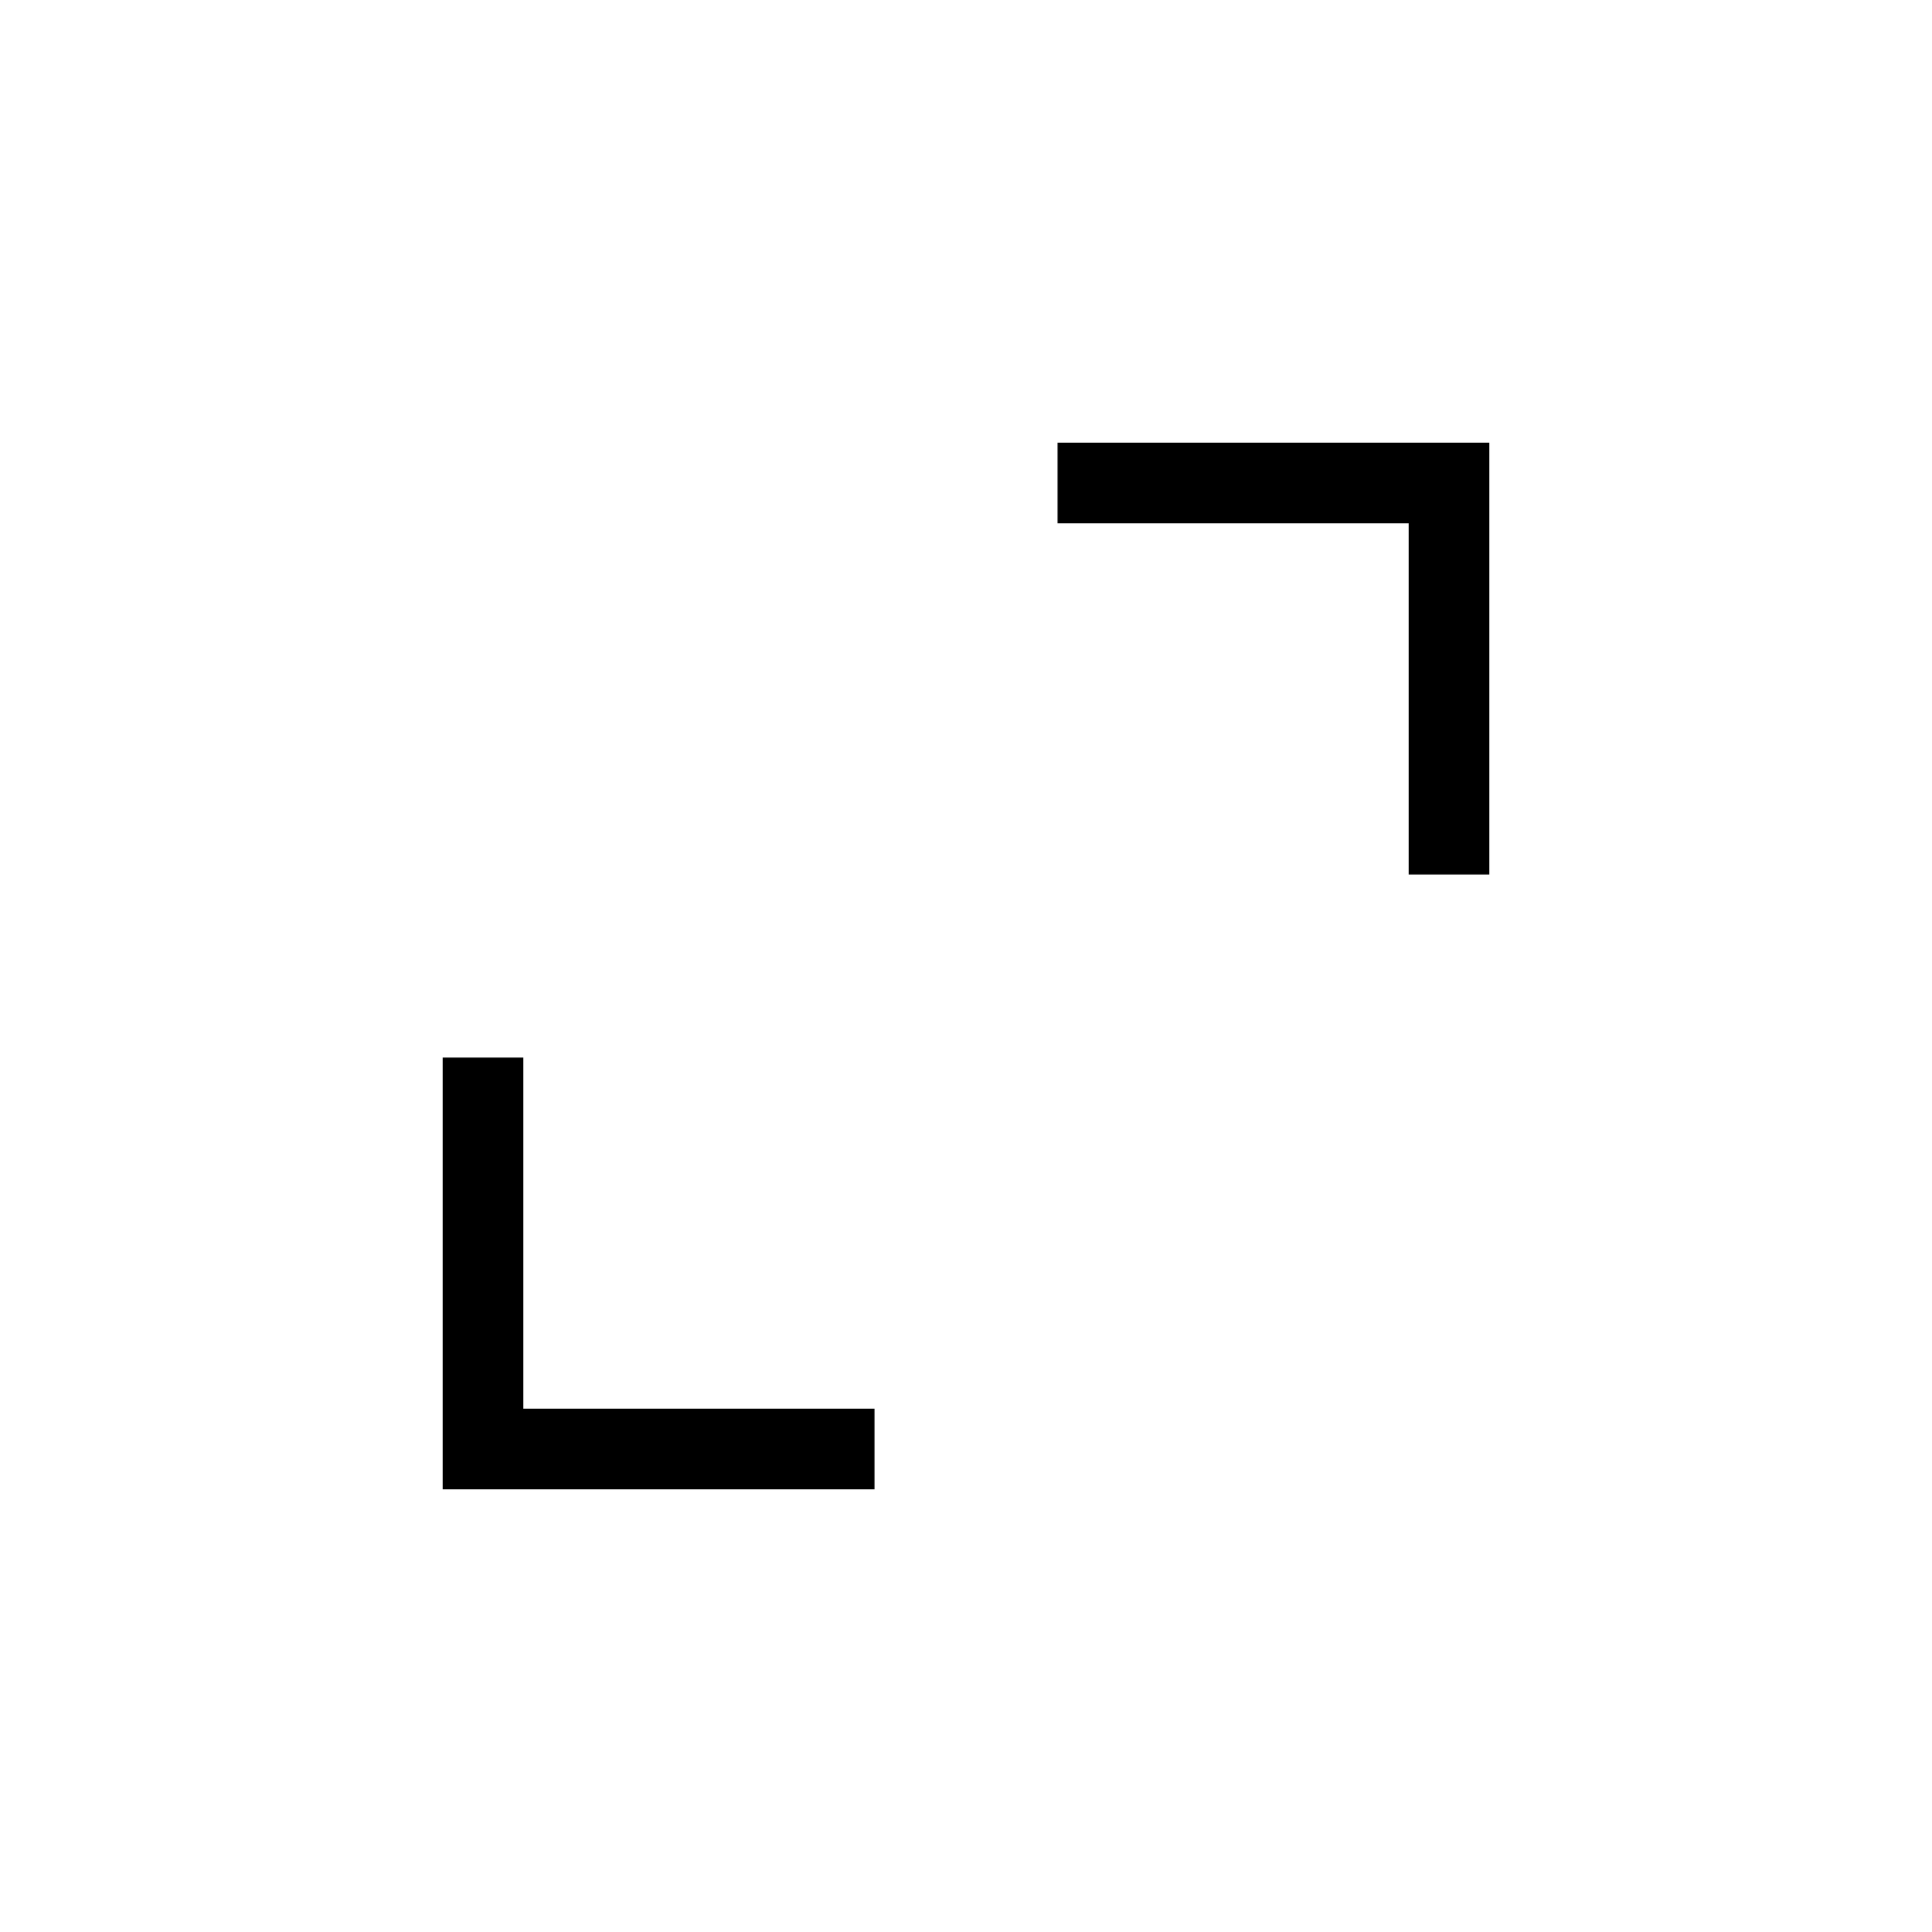 <svg width="24" height="24" viewBox="0 0 24 24" fill="none" xmlns="http://www.w3.org/2000/svg">
<path d="M13.637 6H18V10.364" stroke="black" stroke-linecap="square"/>
<path d="M6 13.637L6 18L10.364 18" stroke="black" stroke-linecap="square"/>
</svg>

